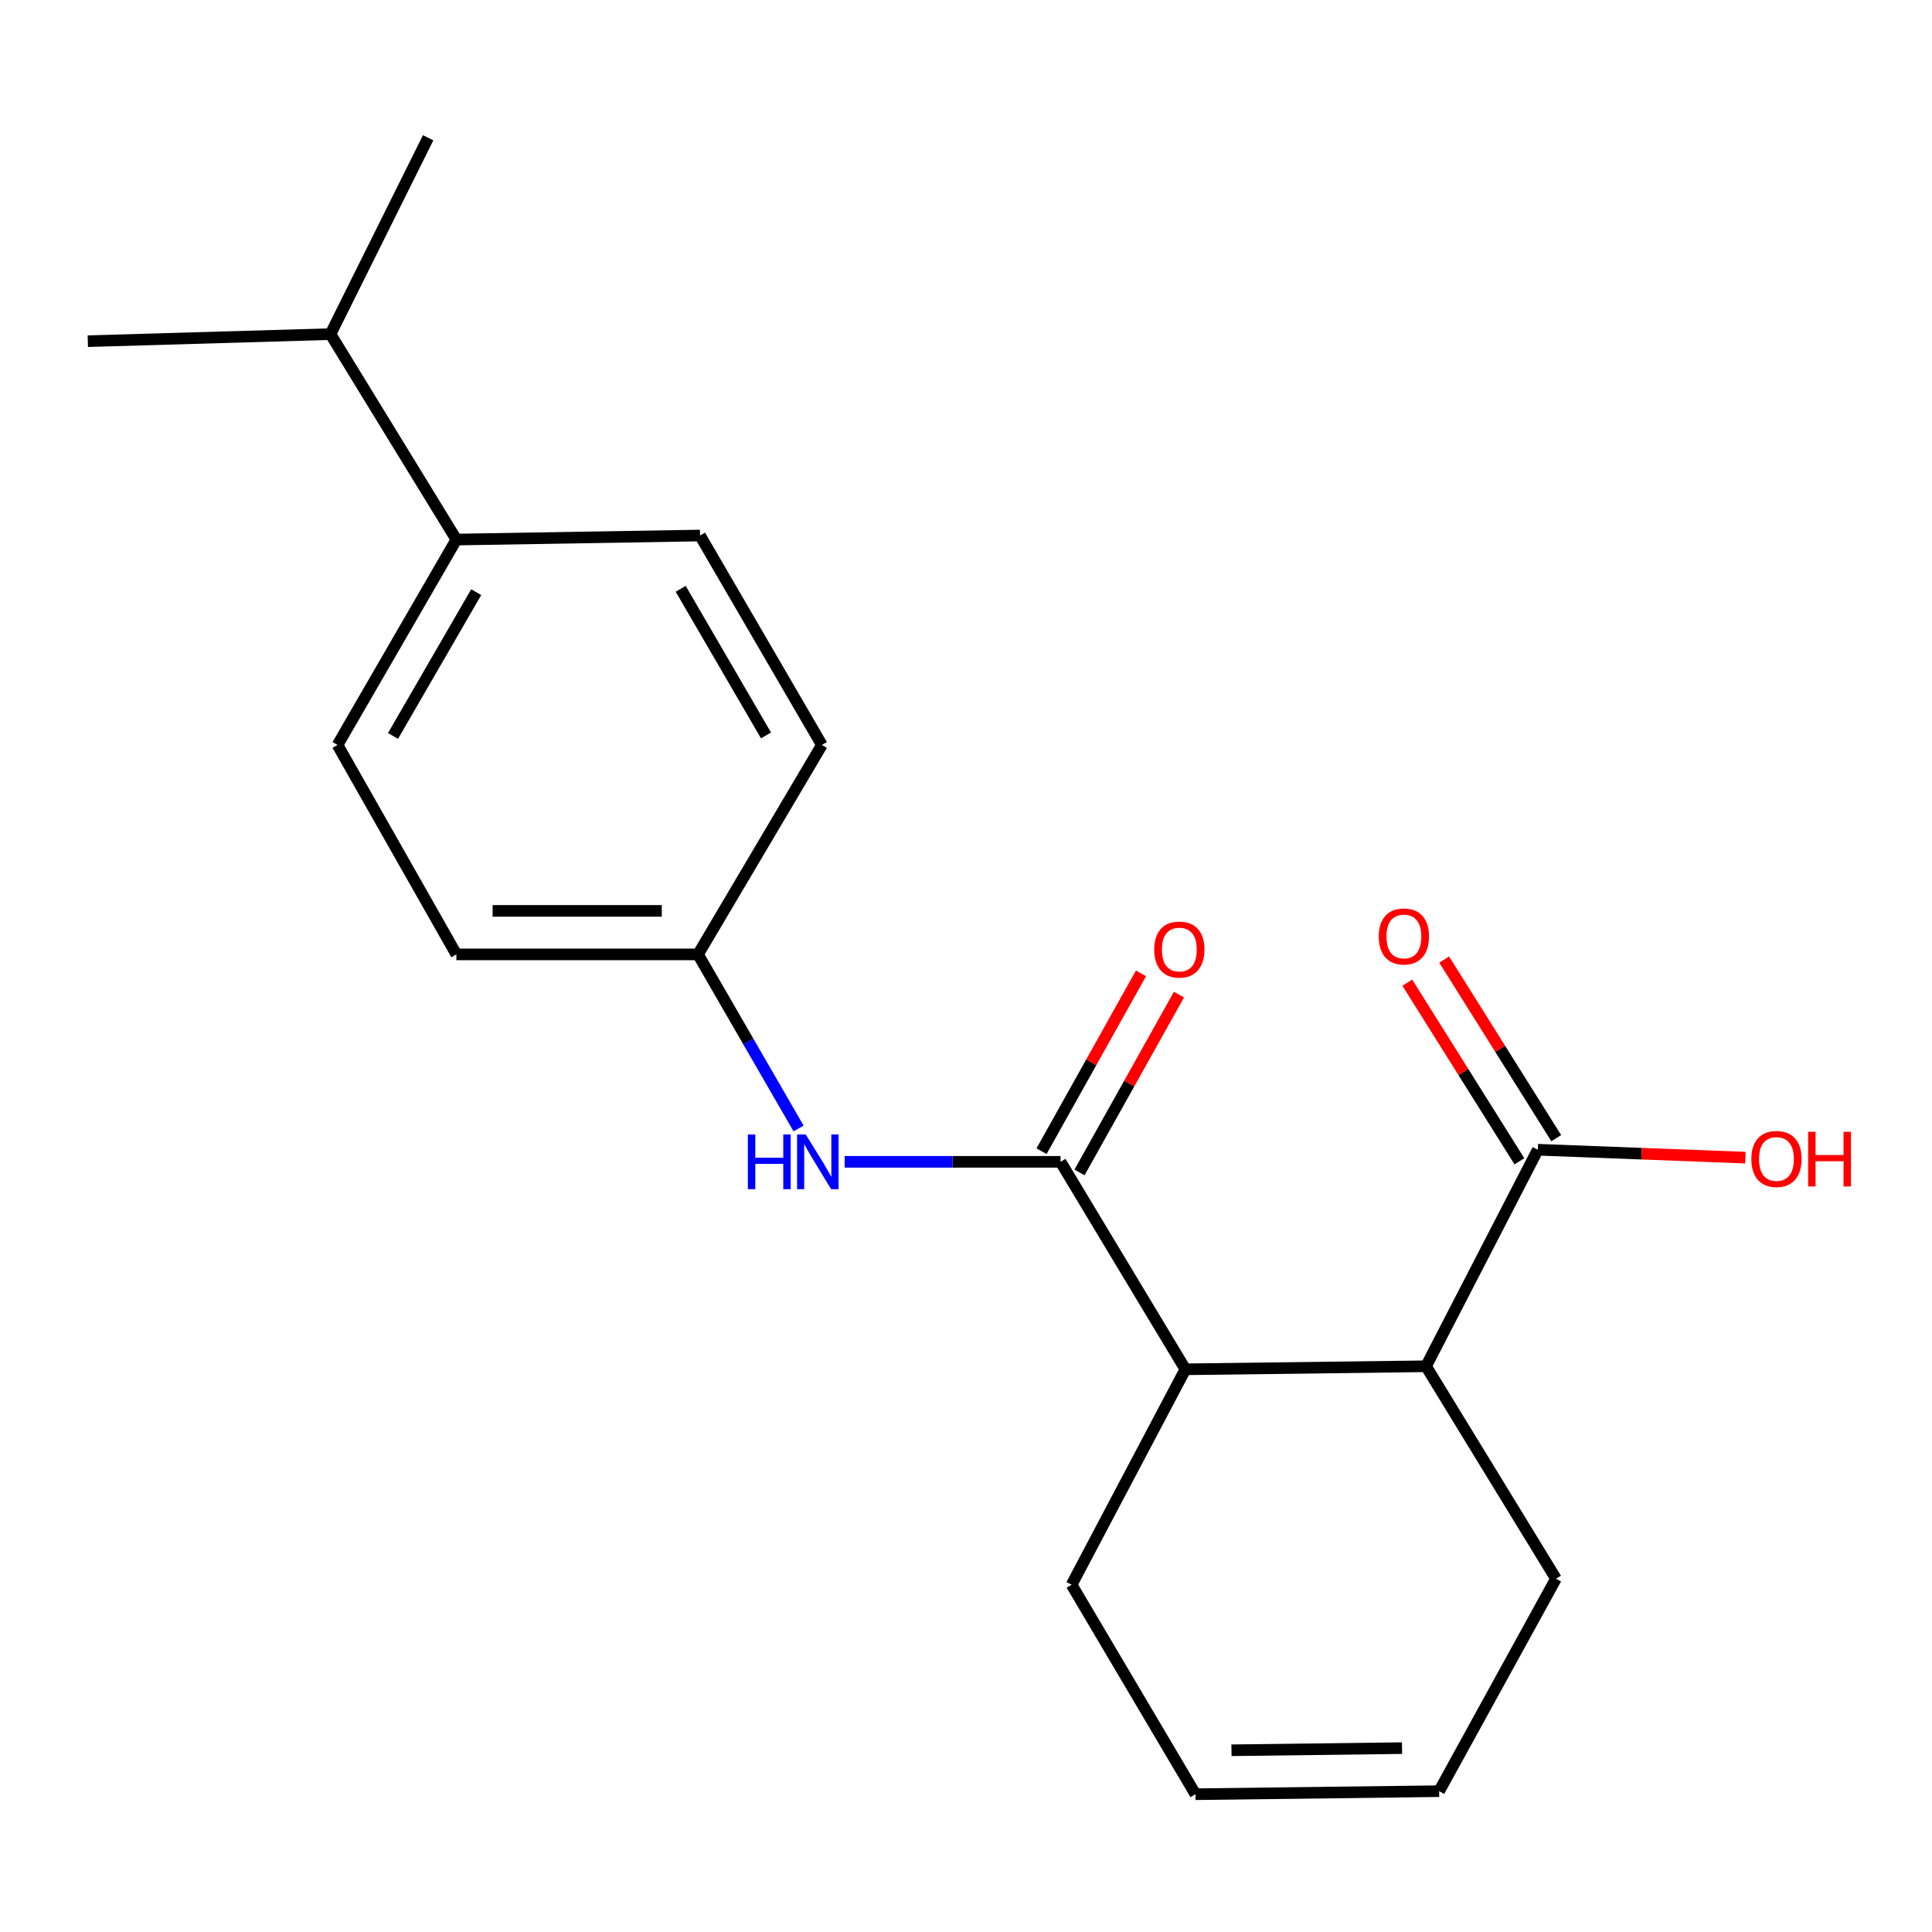 <?xml version='1.0' encoding='iso-8859-1'?>
<svg version='1.1' baseProfile='full'
              xmlns='http://www.w3.org/2000/svg'
                      xmlns:rdkit='http://www.rdkit.org/xml'
                      xmlns:xlink='http://www.w3.org/1999/xlink'
                  xml:space='preserve'
width='1000px' height='1000px' viewBox='0 0 1000 1000'>
<!-- END OF HEADER -->
<rect style='opacity:1.0;fill:#FFFFFF;stroke:none' width='1000' height='1000' x='0' y='0'> </rect>
<path class='bond-0' d='M 548.926,601.355 L 613.552,708.752' style='fill:none;fill-rule:evenodd;stroke:#000000;stroke-width:6px;stroke-linecap:butt;stroke-linejoin:miter;stroke-opacity:1' />
<path class='bond-3' d='M 548.926,601.355 L 493.06,601.355' style='fill:none;fill-rule:evenodd;stroke:#000000;stroke-width:6px;stroke-linecap:butt;stroke-linejoin:miter;stroke-opacity:1' />
<path class='bond-3' d='M 493.06,601.355 L 437.195,601.355' style='fill:none;fill-rule:evenodd;stroke:#0000FF;stroke-width:6px;stroke-linecap:butt;stroke-linejoin:miter;stroke-opacity:1' />
<path class='bond-4' d='M 558.752,606.851 L 584.493,560.831' style='fill:none;fill-rule:evenodd;stroke:#000000;stroke-width:6px;stroke-linecap:butt;stroke-linejoin:miter;stroke-opacity:1' />
<path class='bond-4' d='M 584.493,560.831 L 610.233,514.811' style='fill:none;fill-rule:evenodd;stroke:#FF0000;stroke-width:6px;stroke-linecap:butt;stroke-linejoin:miter;stroke-opacity:1' />
<path class='bond-4' d='M 539.1,595.859 L 564.84,549.839' style='fill:none;fill-rule:evenodd;stroke:#000000;stroke-width:6px;stroke-linecap:butt;stroke-linejoin:miter;stroke-opacity:1' />
<path class='bond-4' d='M 564.84,549.839 L 590.581,503.819' style='fill:none;fill-rule:evenodd;stroke:#FF0000;stroke-width:6px;stroke-linecap:butt;stroke-linejoin:miter;stroke-opacity:1' />
<path class='bond-1' d='M 613.552,708.752 L 738.113,707.176' style='fill:none;fill-rule:evenodd;stroke:#000000;stroke-width:6px;stroke-linecap:butt;stroke-linejoin:miter;stroke-opacity:1' />
<path class='bond-16' d='M 613.552,708.752 L 554.656,820.265' style='fill:none;fill-rule:evenodd;stroke:#000000;stroke-width:6px;stroke-linecap:butt;stroke-linejoin:miter;stroke-opacity:1' />
<path class='bond-2' d='M 738.113,707.176 L 795.971,595.1' style='fill:none;fill-rule:evenodd;stroke:#000000;stroke-width:6px;stroke-linecap:butt;stroke-linejoin:miter;stroke-opacity:1' />
<path class='bond-17' d='M 738.113,707.176 L 805.365,817.137' style='fill:none;fill-rule:evenodd;stroke:#000000;stroke-width:6px;stroke-linecap:butt;stroke-linejoin:miter;stroke-opacity:1' />
<path class='bond-6' d='M 805.508,589.116 L 776.502,542.889' style='fill:none;fill-rule:evenodd;stroke:#000000;stroke-width:6px;stroke-linecap:butt;stroke-linejoin:miter;stroke-opacity:1' />
<path class='bond-6' d='M 776.502,542.889 L 747.497,496.662' style='fill:none;fill-rule:evenodd;stroke:#FF0000;stroke-width:6px;stroke-linecap:butt;stroke-linejoin:miter;stroke-opacity:1' />
<path class='bond-6' d='M 786.434,601.084 L 757.429,554.857' style='fill:none;fill-rule:evenodd;stroke:#000000;stroke-width:6px;stroke-linecap:butt;stroke-linejoin:miter;stroke-opacity:1' />
<path class='bond-6' d='M 757.429,554.857 L 728.423,508.63' style='fill:none;fill-rule:evenodd;stroke:#FF0000;stroke-width:6px;stroke-linecap:butt;stroke-linejoin:miter;stroke-opacity:1' />
<path class='bond-12' d='M 795.971,595.1 L 849.687,597.145' style='fill:none;fill-rule:evenodd;stroke:#000000;stroke-width:6px;stroke-linecap:butt;stroke-linejoin:miter;stroke-opacity:1' />
<path class='bond-12' d='M 849.687,597.145 L 903.403,599.191' style='fill:none;fill-rule:evenodd;stroke:#FF0000;stroke-width:6px;stroke-linecap:butt;stroke-linejoin:miter;stroke-opacity:1' />
<path class='bond-7' d='M 413.343,584.095 L 387.317,539.045' style='fill:none;fill-rule:evenodd;stroke:#0000FF;stroke-width:6px;stroke-linecap:butt;stroke-linejoin:miter;stroke-opacity:1' />
<path class='bond-7' d='M 387.317,539.045 L 361.291,493.995' style='fill:none;fill-rule:evenodd;stroke:#000000;stroke-width:6px;stroke-linecap:butt;stroke-linejoin:miter;stroke-opacity:1' />
<path class='bond-5' d='M 236.217,279.276 L 174.706,385.597' style='fill:none;fill-rule:evenodd;stroke:#000000;stroke-width:6px;stroke-linecap:butt;stroke-linejoin:miter;stroke-opacity:1' />
<path class='bond-5' d='M 246.482,306.501 L 203.424,380.925' style='fill:none;fill-rule:evenodd;stroke:#000000;stroke-width:6px;stroke-linecap:butt;stroke-linejoin:miter;stroke-opacity:1' />
<path class='bond-13' d='M 236.217,279.276 L 171.053,172.942' style='fill:none;fill-rule:evenodd;stroke:#000000;stroke-width:6px;stroke-linecap:butt;stroke-linejoin:miter;stroke-opacity:1' />
<path class='bond-21' d='M 236.217,279.276 L 362.329,277.187' style='fill:none;fill-rule:evenodd;stroke:#000000;stroke-width:6px;stroke-linecap:butt;stroke-linejoin:miter;stroke-opacity:1' />
<path class='bond-14' d='M 361.291,493.995 L 425.404,385.597' style='fill:none;fill-rule:evenodd;stroke:#000000;stroke-width:6px;stroke-linecap:butt;stroke-linejoin:miter;stroke-opacity:1' />
<path class='bond-15' d='M 361.291,493.995 L 236.217,493.995' style='fill:none;fill-rule:evenodd;stroke:#000000;stroke-width:6px;stroke-linecap:butt;stroke-linejoin:miter;stroke-opacity:1' />
<path class='bond-15' d='M 342.53,471.478 L 254.978,471.478' style='fill:none;fill-rule:evenodd;stroke:#000000;stroke-width:6px;stroke-linecap:butt;stroke-linejoin:miter;stroke-opacity:1' />
<path class='bond-8' d='M 362.329,277.187 L 425.404,385.597' style='fill:none;fill-rule:evenodd;stroke:#000000;stroke-width:6px;stroke-linecap:butt;stroke-linejoin:miter;stroke-opacity:1' />
<path class='bond-8' d='M 352.327,304.773 L 396.479,380.66' style='fill:none;fill-rule:evenodd;stroke:#000000;stroke-width:6px;stroke-linecap:butt;stroke-linejoin:miter;stroke-opacity:1' />
<path class='bond-9' d='M 174.706,385.597 L 236.217,493.995' style='fill:none;fill-rule:evenodd;stroke:#000000;stroke-width:6px;stroke-linecap:butt;stroke-linejoin:miter;stroke-opacity:1' />
<path class='bond-10' d='M 618.769,928.688 L 554.656,820.265' style='fill:none;fill-rule:evenodd;stroke:#000000;stroke-width:6px;stroke-linecap:butt;stroke-linejoin:miter;stroke-opacity:1' />
<path class='bond-11' d='M 618.769,928.688 L 744.893,927.111' style='fill:none;fill-rule:evenodd;stroke:#000000;stroke-width:6px;stroke-linecap:butt;stroke-linejoin:miter;stroke-opacity:1' />
<path class='bond-11' d='M 637.406,905.935 L 725.693,904.832' style='fill:none;fill-rule:evenodd;stroke:#000000;stroke-width:6px;stroke-linecap:butt;stroke-linejoin:miter;stroke-opacity:1' />
<path class='bond-20' d='M 744.893,927.111 L 805.365,817.137' style='fill:none;fill-rule:evenodd;stroke:#000000;stroke-width:6px;stroke-linecap:butt;stroke-linejoin:miter;stroke-opacity:1' />
<path class='bond-18' d='M 171.053,172.942 L 45.455,176.595' style='fill:none;fill-rule:evenodd;stroke:#000000;stroke-width:6px;stroke-linecap:butt;stroke-linejoin:miter;stroke-opacity:1' />
<path class='bond-19' d='M 171.053,172.942 L 221.606,71.312' style='fill:none;fill-rule:evenodd;stroke:#000000;stroke-width:6px;stroke-linecap:butt;stroke-linejoin:miter;stroke-opacity:1' />
<path  class='atom-4' d='M 387.095 587.195
L 390.935 587.195
L 390.935 599.235
L 405.415 599.235
L 405.415 587.195
L 409.255 587.195
L 409.255 615.515
L 405.415 615.515
L 405.415 602.435
L 390.935 602.435
L 390.935 615.515
L 387.095 615.515
L 387.095 587.195
' fill='#0000FF'/>
<path  class='atom-4' d='M 417.055 587.195
L 426.335 602.195
Q 427.255 603.675, 428.735 606.355
Q 430.215 609.035, 430.295 609.195
L 430.295 587.195
L 434.055 587.195
L 434.055 615.515
L 430.175 615.515
L 420.215 599.115
Q 419.055 597.195, 417.815 594.995
Q 416.615 592.795, 416.255 592.115
L 416.255 615.515
L 412.575 615.515
L 412.575 587.195
L 417.055 587.195
' fill='#0000FF'/>
<path  class='atom-5' d='M 597.424 491.486
Q 597.424 484.686, 600.784 480.886
Q 604.144 477.086, 610.424 477.086
Q 616.704 477.086, 620.064 480.886
Q 623.424 484.686, 623.424 491.486
Q 623.424 498.366, 620.024 502.286
Q 616.624 506.166, 610.424 506.166
Q 604.184 506.166, 600.784 502.286
Q 597.424 498.406, 597.424 491.486
M 610.424 502.966
Q 614.744 502.966, 617.064 500.086
Q 619.424 497.166, 619.424 491.486
Q 619.424 485.926, 617.064 483.126
Q 614.744 480.286, 610.424 480.286
Q 606.104 480.286, 603.744 483.086
Q 601.424 485.886, 601.424 491.486
Q 601.424 497.206, 603.744 500.086
Q 606.104 502.966, 610.424 502.966
' fill='#FF0000'/>
<path  class='atom-7' d='M 713.653 484.705
Q 713.653 477.905, 717.013 474.105
Q 720.373 470.305, 726.653 470.305
Q 732.933 470.305, 736.293 474.105
Q 739.653 477.905, 739.653 484.705
Q 739.653 491.585, 736.253 495.505
Q 732.853 499.385, 726.653 499.385
Q 720.413 499.385, 717.013 495.505
Q 713.653 491.625, 713.653 484.705
M 726.653 496.185
Q 730.973 496.185, 733.293 493.305
Q 735.653 490.385, 735.653 484.705
Q 735.653 479.145, 733.293 476.345
Q 730.973 473.505, 726.653 473.505
Q 722.333 473.505, 719.973 476.305
Q 717.653 479.105, 717.653 484.705
Q 717.653 490.425, 719.973 493.305
Q 722.333 496.185, 726.653 496.185
' fill='#FF0000'/>
<path  class='atom-13' d='M 906.493 599.884
Q 906.493 593.084, 909.853 589.284
Q 913.213 585.484, 919.493 585.484
Q 925.773 585.484, 929.133 589.284
Q 932.493 593.084, 932.493 599.884
Q 932.493 606.764, 929.093 610.684
Q 925.693 614.564, 919.493 614.564
Q 913.253 614.564, 909.853 610.684
Q 906.493 606.804, 906.493 599.884
M 919.493 611.364
Q 923.813 611.364, 926.133 608.484
Q 928.493 605.564, 928.493 599.884
Q 928.493 594.324, 926.133 591.524
Q 923.813 588.684, 919.493 588.684
Q 915.173 588.684, 912.813 591.484
Q 910.493 594.284, 910.493 599.884
Q 910.493 605.604, 912.813 608.484
Q 915.173 611.364, 919.493 611.364
' fill='#FF0000'/>
<path  class='atom-13' d='M 935.893 585.804
L 939.733 585.804
L 939.733 597.844
L 954.213 597.844
L 954.213 585.804
L 958.053 585.804
L 958.053 614.124
L 954.213 614.124
L 954.213 601.044
L 939.733 601.044
L 939.733 614.124
L 935.893 614.124
L 935.893 585.804
' fill='#FF0000'/>
</svg>

